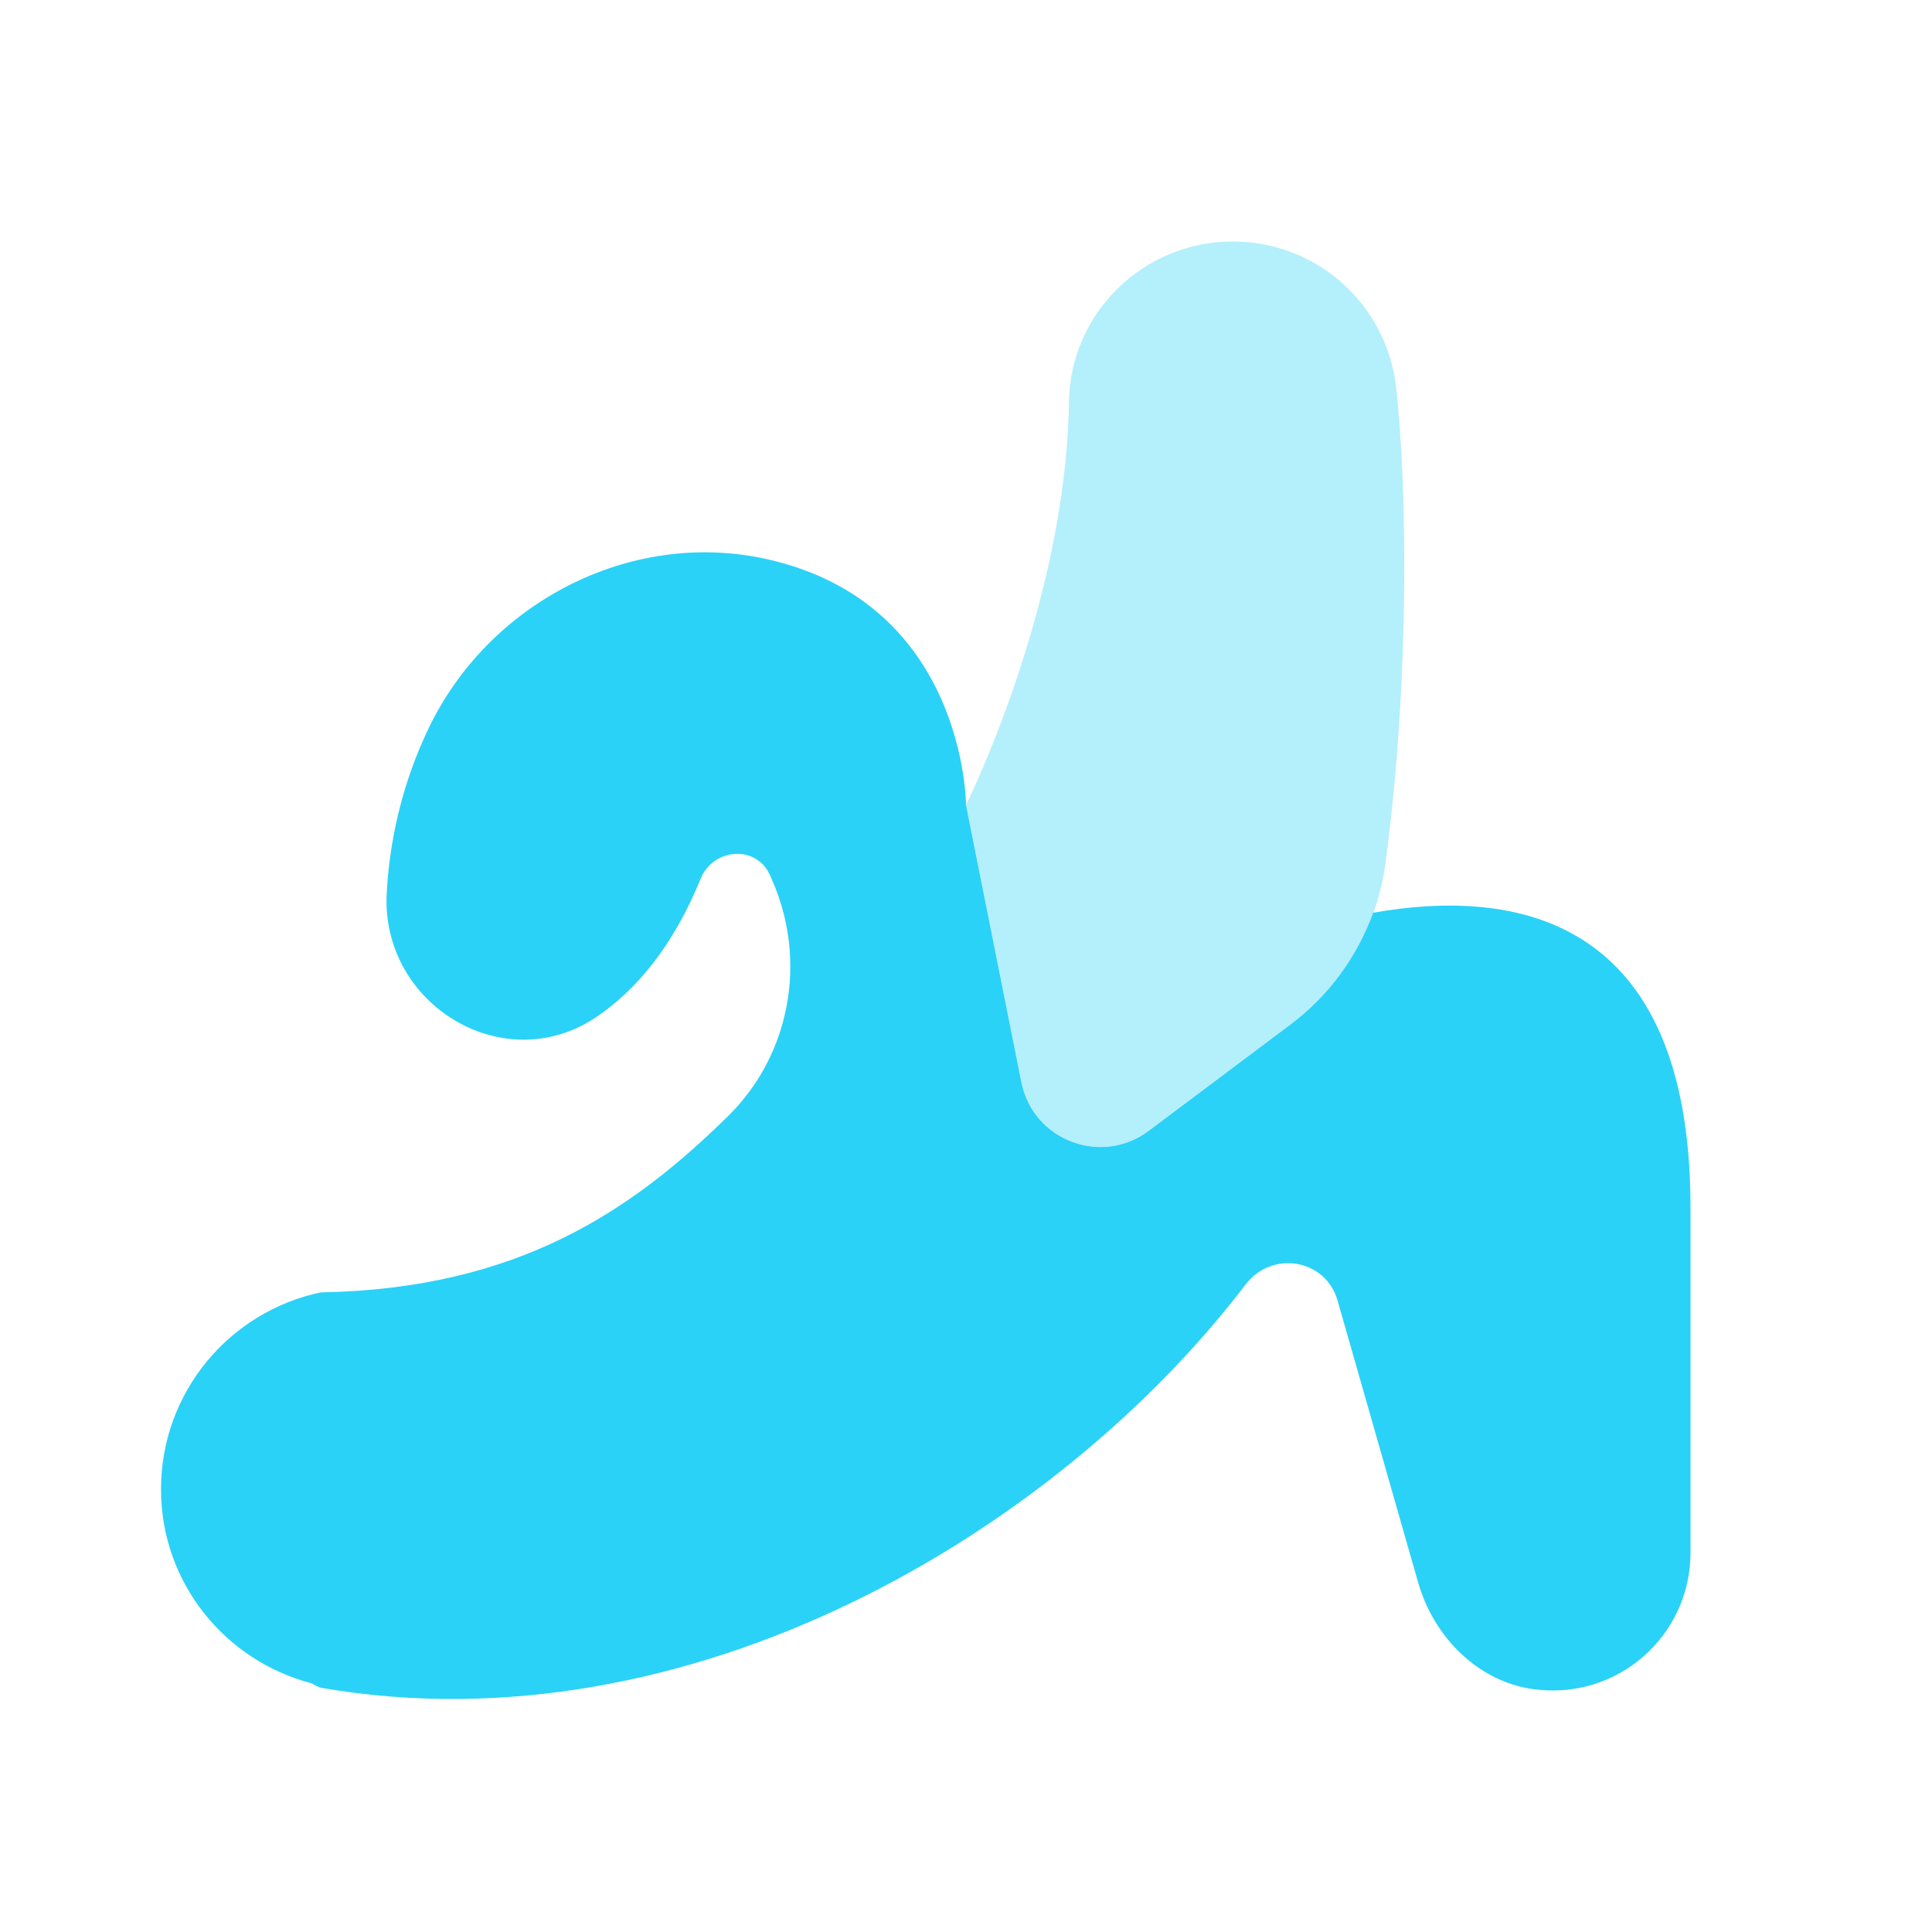 <svg width="80" height="80" viewBox="0 0 80 80" fill="none" xmlns="http://www.w3.org/2000/svg">
<path d="M56.86 37.794C56.2 39.62 55.02 41.234 53.443 42.417L47.563 46.827C45.6 48.297 42.776 47.22 42.293 44.814L40 33.334C40 33.334 40 24.974 31.727 23.147C26.076 21.9 20.21 24.97 17.727 30.2C16.837 32.074 16.16 34.334 16.013 36.974C15.76 41.607 20.89 44.714 24.723 42.094C26.317 41.004 27.853 39.23 29.013 36.384C29.53 35.117 31.306 34.974 31.873 36.22L31.956 36.407C33.44 39.737 32.746 43.66 30.146 46.217C26.2 50.097 21.477 53.37 13.287 53.514C9.507 54.304 6.667 57.65 6.667 61.667C6.667 65.544 9.323 68.77 12.906 69.704C13.043 69.777 13.173 69.867 13.333 69.894C28.53 72.507 43.697 63.51 51.577 53.19C52.666 51.76 54.893 52.124 55.386 53.854L58.72 65.52C59.36 67.764 61.176 69.624 63.486 69.944C66.996 70.427 70 67.714 70 64.3V50C70 37.847 62.643 36.774 56.86 37.794Z" fill="#2AD2F7"/>
<path opacity="0.35" d="M40 33.333C40 33.333 44.14 25.053 44.263 16.65C44.317 12.953 47.35 10 51.047 10C54.523 10 57.43 12.6 57.813 16.053C58.243 19.933 58.41 27.95 57.367 35.76C57.013 38.413 55.587 40.807 53.443 42.413L47.563 46.823C45.6 48.293 42.777 47.217 42.293 44.81L40 33.333Z" fill="#2AD2F7"/>
</svg>

